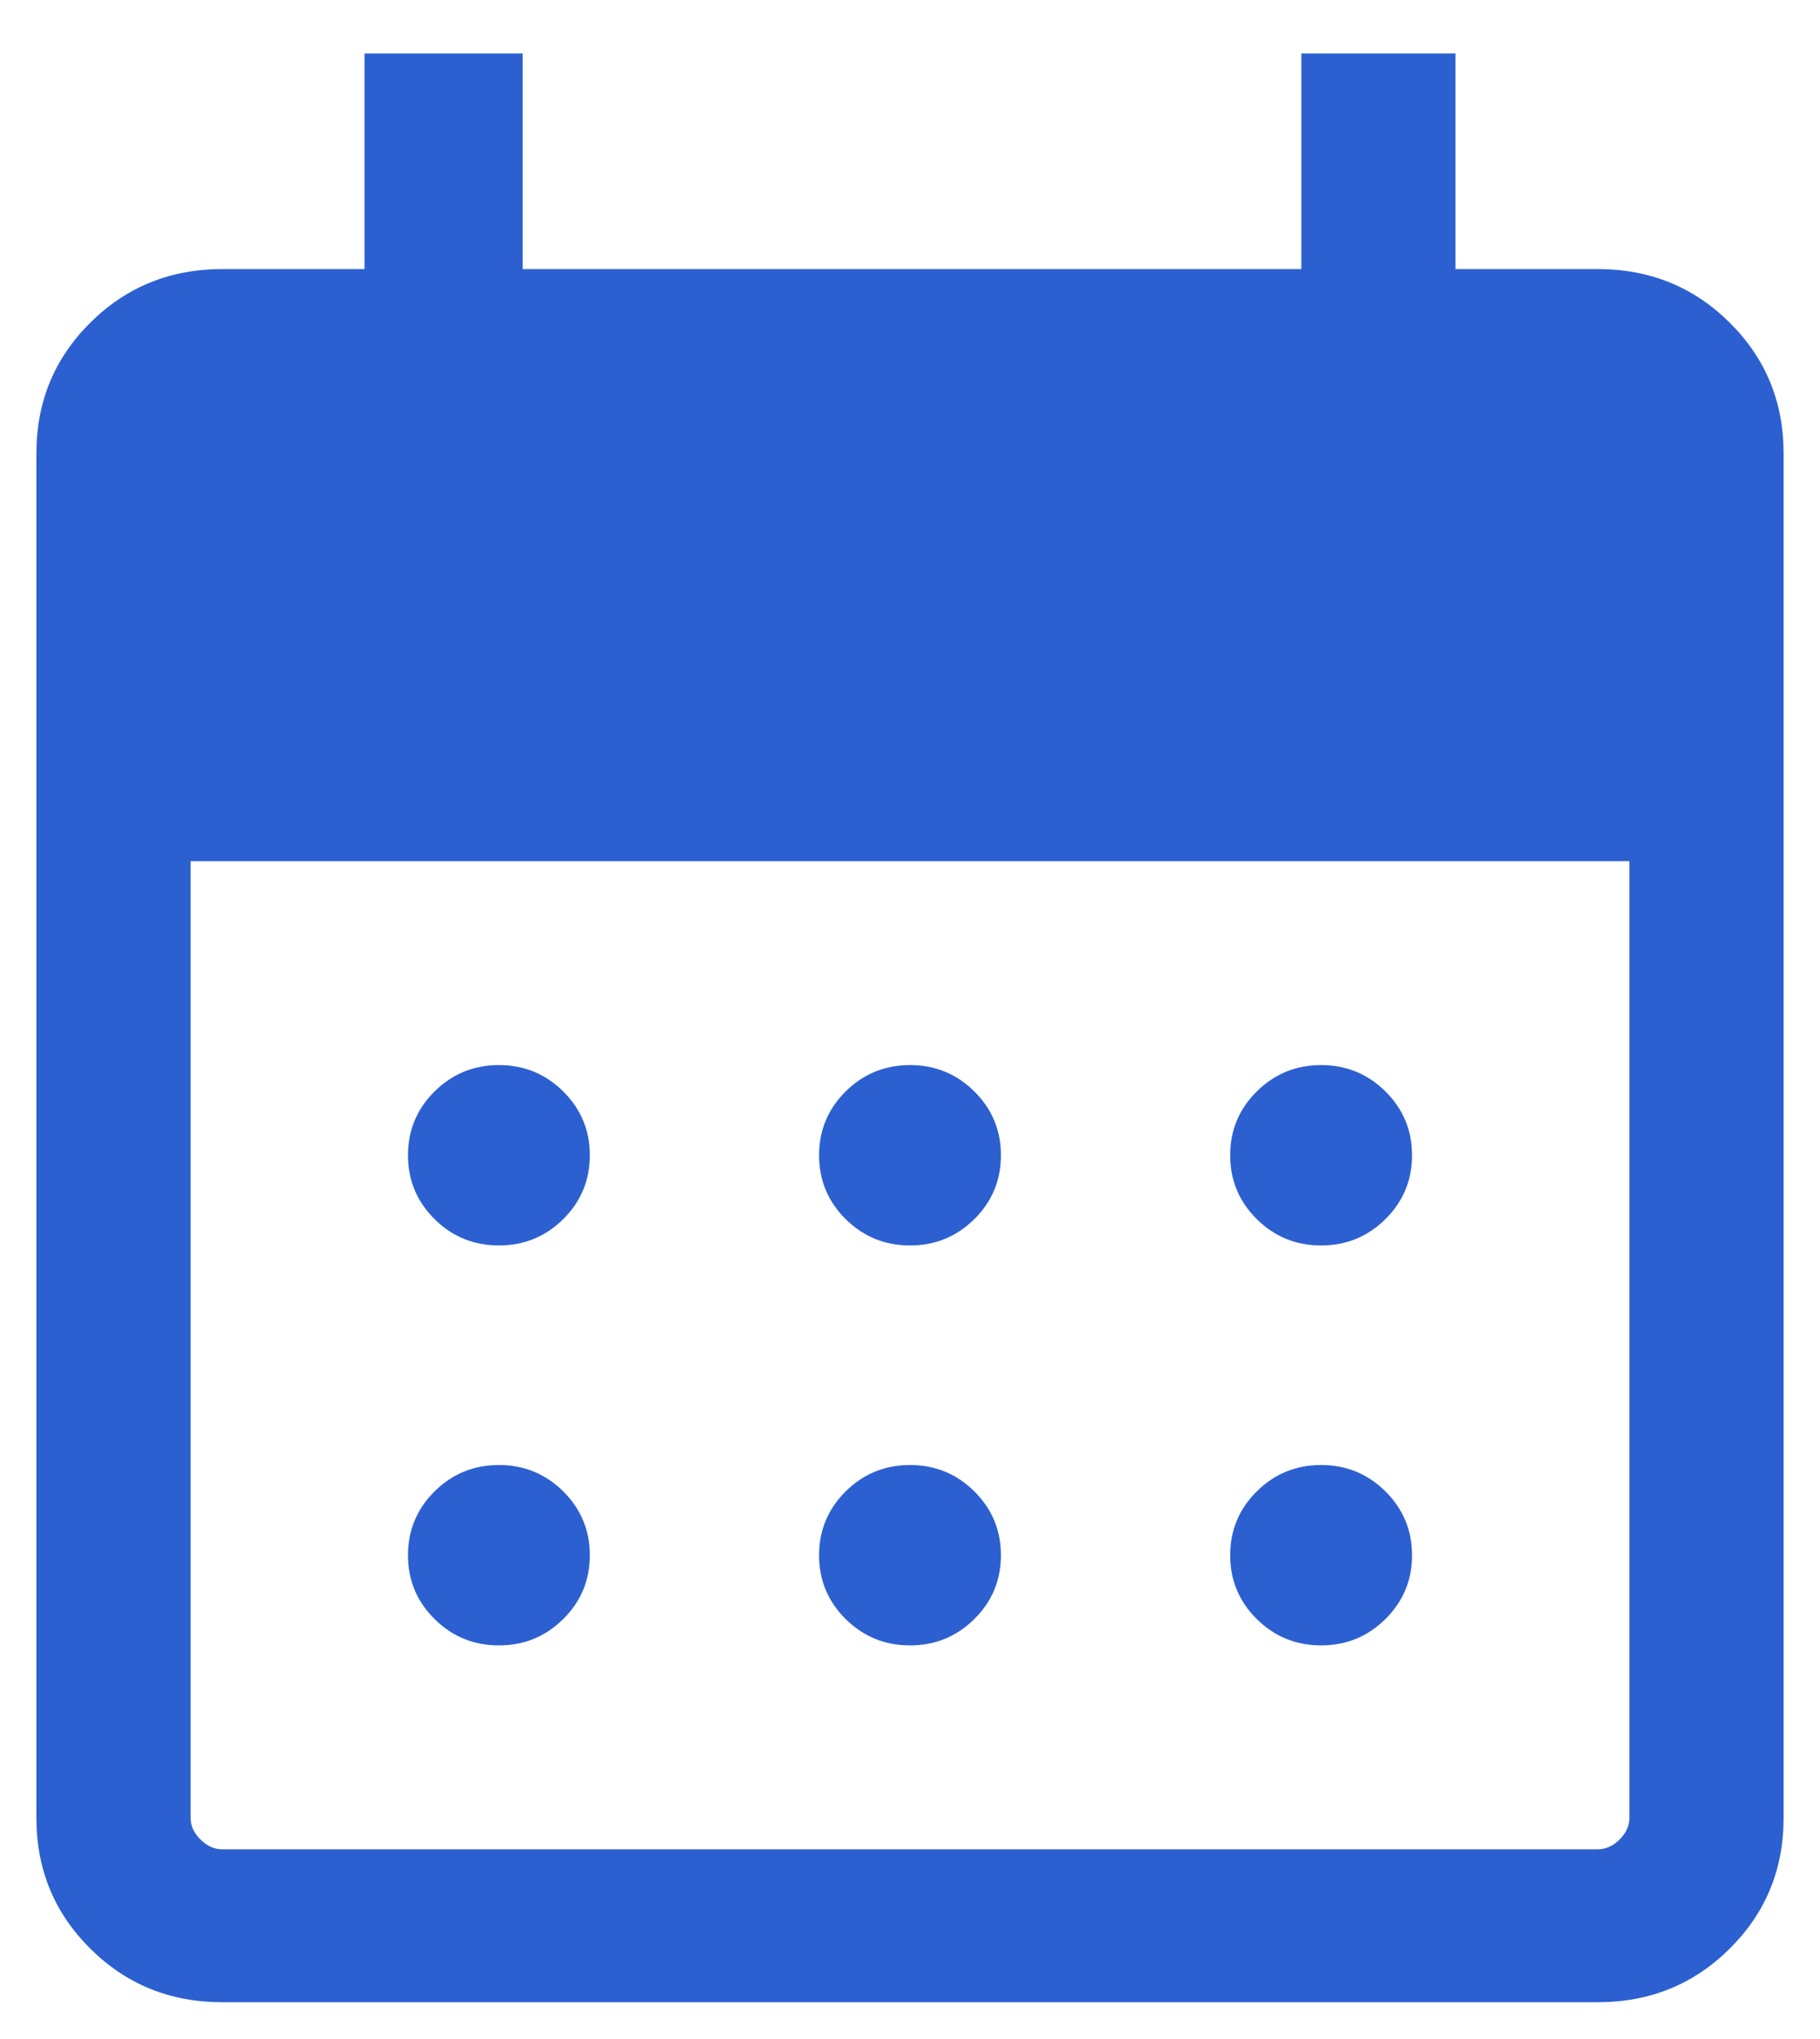 <svg width="25" height="28" viewBox="0 0 25 28" fill="none" xmlns="http://www.w3.org/2000/svg">
<path d="M12.5 17.103C12.154 17.103 11.86 16.982 11.616 16.741C11.373 16.5 11.251 16.207 11.251 15.864C11.251 15.522 11.373 15.229 11.616 14.988C11.86 14.747 12.154 14.626 12.5 14.626C12.846 14.626 13.14 14.747 13.384 14.988C13.627 15.229 13.749 15.522 13.749 15.864C13.749 16.207 13.627 16.5 13.384 16.741C13.14 16.982 12.846 17.103 12.5 17.103ZM6.853 17.103C6.507 17.103 6.213 16.982 5.969 16.741C5.726 16.5 5.604 16.207 5.604 15.864C5.604 15.522 5.726 15.229 5.969 14.988C6.213 14.747 6.507 14.626 6.853 14.626C7.199 14.626 7.493 14.747 7.737 14.988C7.98 15.229 8.102 15.522 8.102 15.864C8.102 16.207 7.98 16.5 7.737 16.741C7.493 16.982 7.199 17.103 6.853 17.103ZM18.147 17.103C17.801 17.103 17.507 16.982 17.263 16.741C17.02 16.5 16.898 16.207 16.898 15.864C16.898 15.522 17.02 15.229 17.263 14.988C17.507 14.747 17.801 14.626 18.147 14.626C18.493 14.626 18.787 14.747 19.031 14.988C19.274 15.229 19.396 15.522 19.396 15.864C19.396 16.207 19.274 16.5 19.031 16.741C18.787 16.982 18.493 17.103 18.147 17.103ZM12.5 22.595C12.154 22.595 11.86 22.474 11.616 22.233C11.373 21.992 11.251 21.7 11.251 21.357C11.251 21.014 11.373 20.722 11.616 20.48C11.86 20.239 12.154 20.118 12.5 20.118C12.846 20.118 13.14 20.239 13.384 20.48C13.627 20.722 13.749 21.014 13.749 21.357C13.749 21.7 13.627 21.992 13.384 22.233C13.14 22.474 12.846 22.595 12.5 22.595ZM6.853 22.595C6.507 22.595 6.213 22.474 5.969 22.233C5.726 21.992 5.604 21.7 5.604 21.357C5.604 21.014 5.726 20.722 5.969 20.48C6.213 20.239 6.507 20.118 6.853 20.118C7.199 20.118 7.493 20.239 7.737 20.48C7.98 20.722 8.102 21.014 8.102 21.357C8.102 21.7 7.98 21.992 7.737 22.233C7.493 22.474 7.199 22.595 6.853 22.595ZM18.147 22.595C17.801 22.595 17.507 22.474 17.263 22.233C17.02 21.992 16.898 21.7 16.898 21.357C16.898 21.014 17.02 20.722 17.263 20.48C17.507 20.239 17.801 20.118 18.147 20.118C18.493 20.118 18.787 20.239 19.031 20.48C19.274 20.722 19.396 21.014 19.396 21.357C19.396 21.7 19.274 21.992 19.031 22.233C18.787 22.474 18.493 22.595 18.147 22.595ZM3.052 27.495C2.339 27.495 1.735 27.25 1.241 26.76C0.747 26.27 0.5 25.672 0.5 24.964V6.226C0.5 5.519 0.747 4.92 1.241 4.43C1.735 3.94 2.339 3.695 3.052 3.695H5.007V0.734H7.179V3.695H17.876V0.734H19.993V3.695H21.948C22.661 3.695 23.265 3.94 23.759 4.43C24.253 4.92 24.5 5.519 24.5 6.226V24.964C24.5 25.672 24.253 26.27 23.759 26.76C23.265 27.25 22.661 27.495 21.948 27.495H3.052ZM3.052 25.395H21.948C22.057 25.395 22.156 25.35 22.247 25.261C22.337 25.171 22.382 25.072 22.382 24.964V11.826H2.618V24.964C2.618 25.072 2.663 25.171 2.754 25.261C2.844 25.35 2.943 25.395 3.052 25.395Z" fill="#2C60D1"/>
</svg>
